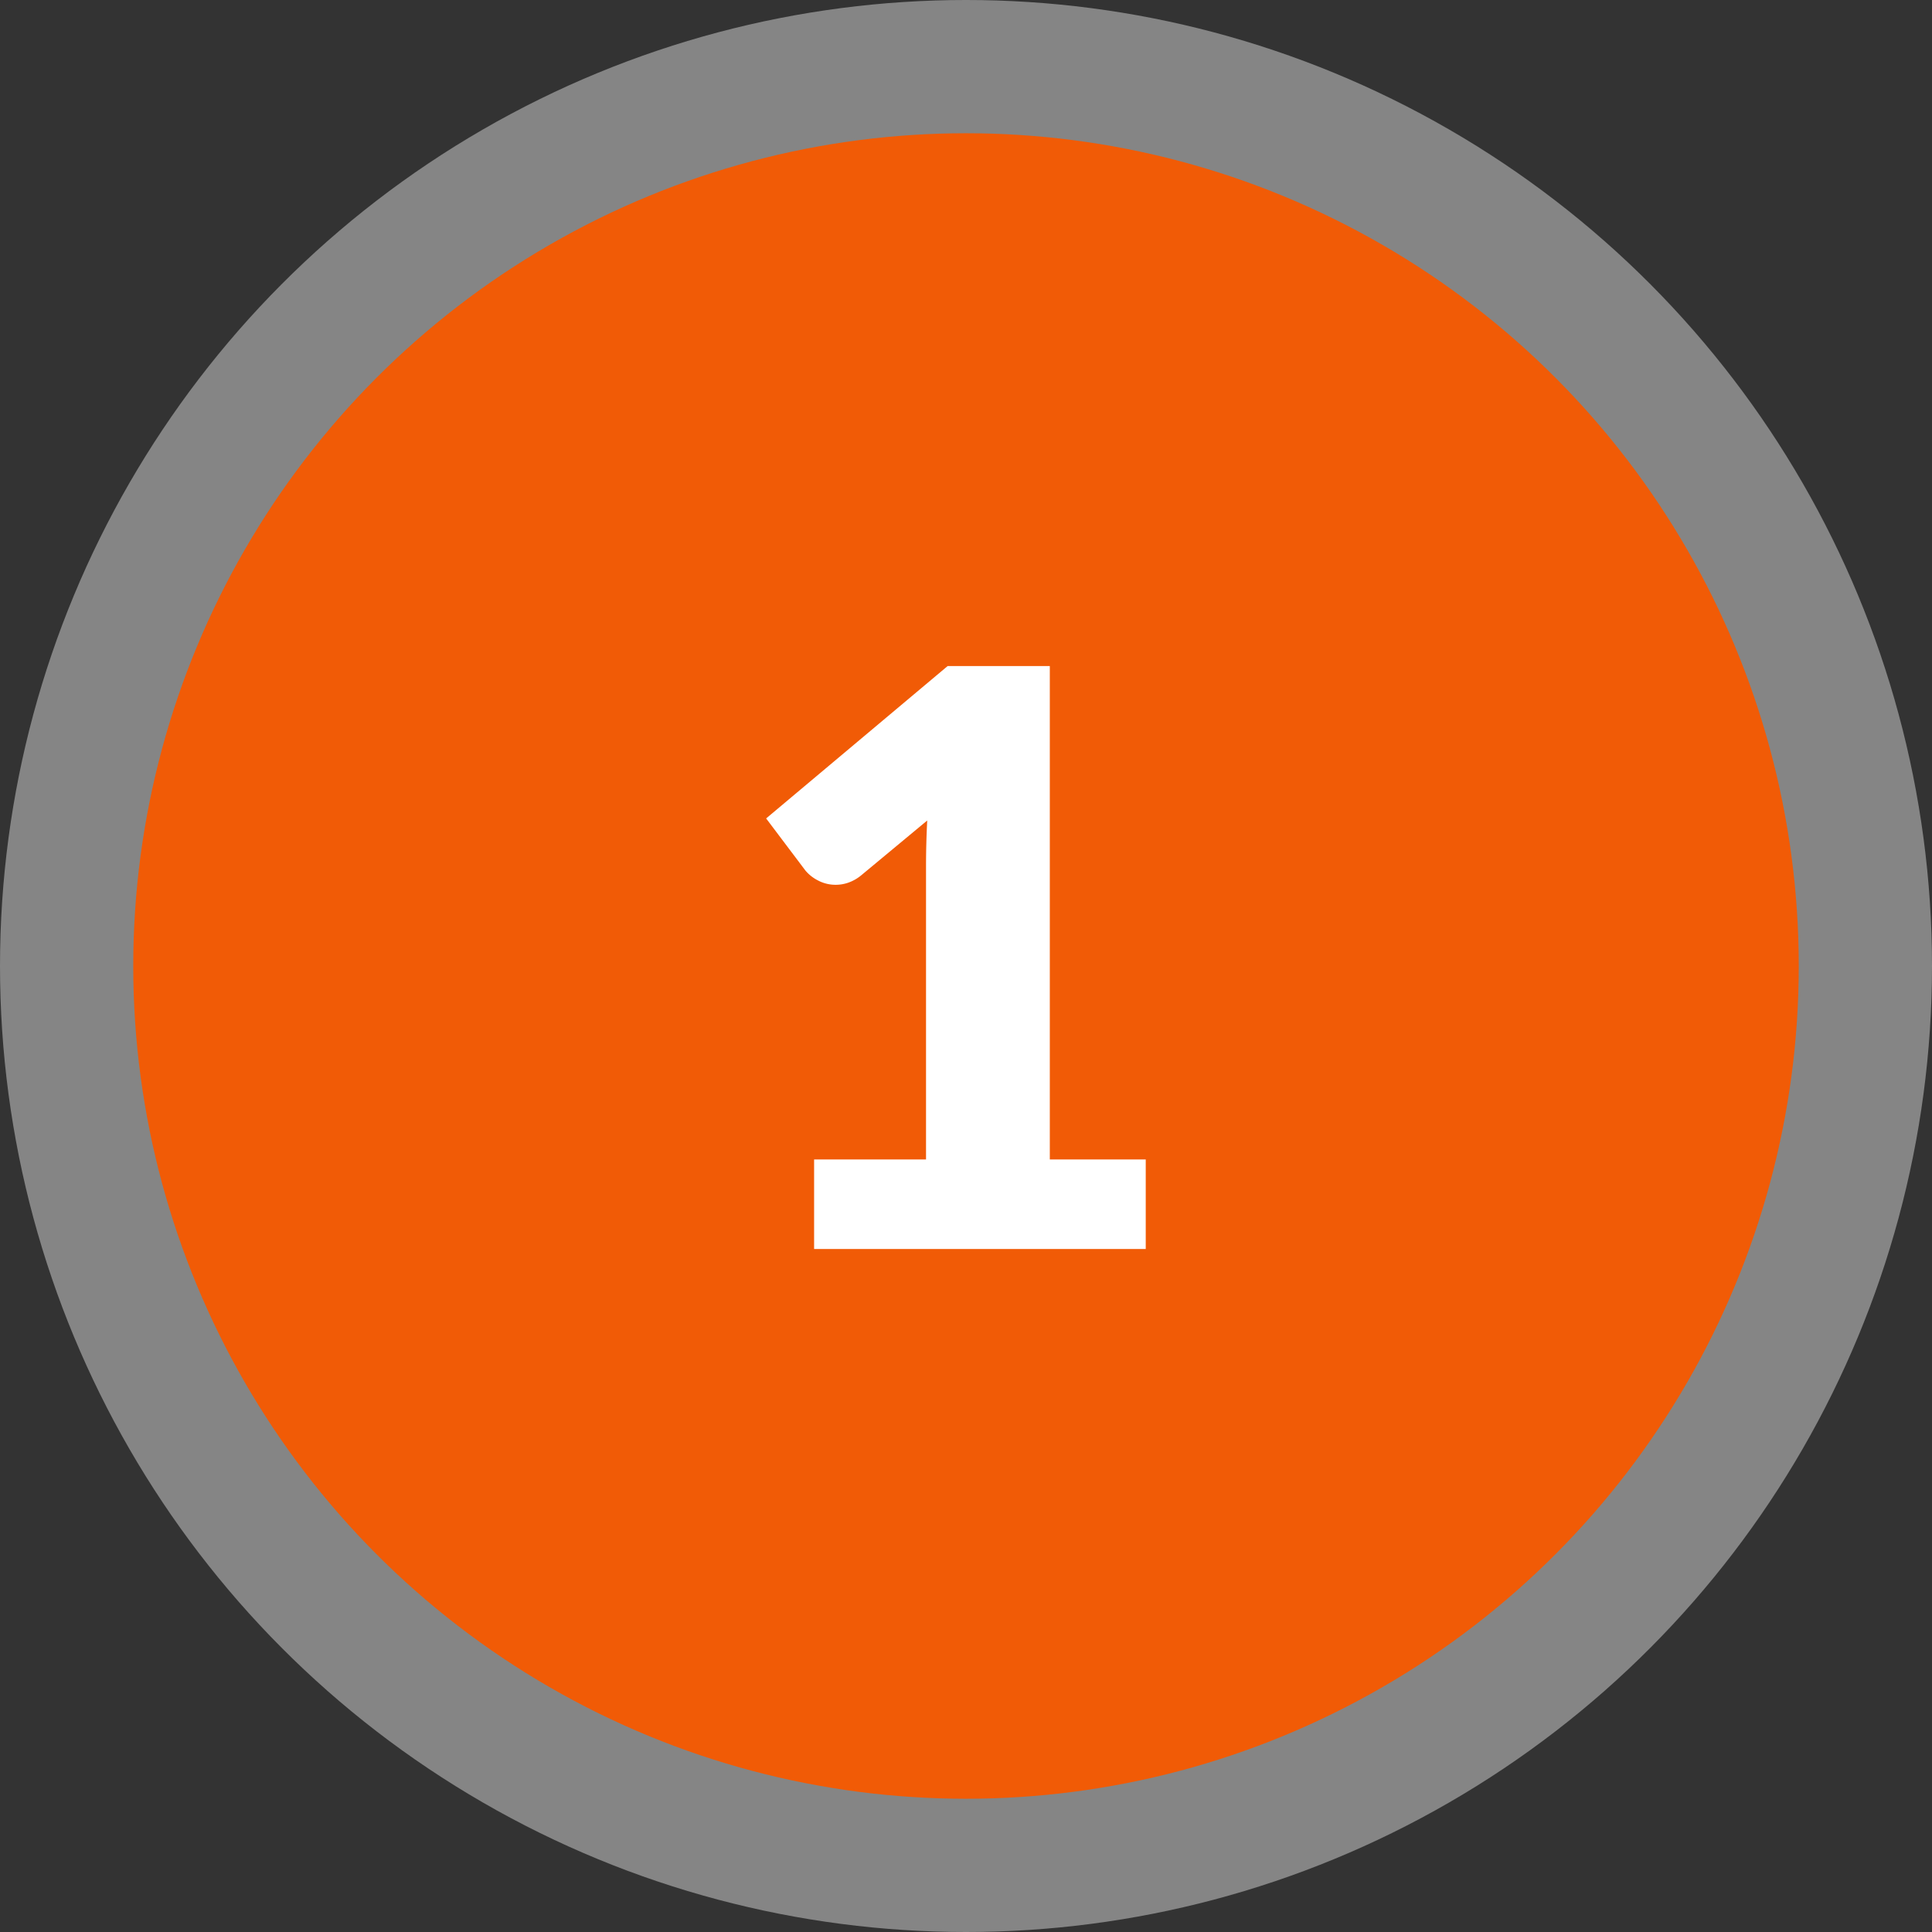 <svg xmlns="http://www.w3.org/2000/svg" width="58" height="58" viewBox="0 0 58 58">
  <rect x="0" y="0" width="58" height="58" fill="#333333" stroke="none"/>
  <g id="Group_5190" data-name="Group 5190" transform="translate(-291 -265)">
    <circle id="Ellipse_96" data-name="Ellipse 96" cx="29" cy="29" r="29" transform="translate(291 265)" fill="#fff" opacity="0.4"/>
    <circle id="Ellipse_81" data-name="Ellipse 81" cx="25" cy="25" r="25" transform="translate(295 269)" fill="#f15b06"/>
    <path id="Path_32848" data-name="Path 32848" d="M3.024-2.688h3.36v-8.82q0-.648.036-1.356L4.44-11.22A1.269,1.269,0,0,1,4.056-11a1.142,1.142,0,0,1-.372.066,1.121,1.121,0,0,1-.558-.138,1.187,1.187,0,0,1-.366-.294l-1.176-1.56L7.032-17.5H10.1V-2.688h2.88V0H3.024Z" transform="translate(312.416 302.496)" fill="#fff"/>
  </g>
</svg>
